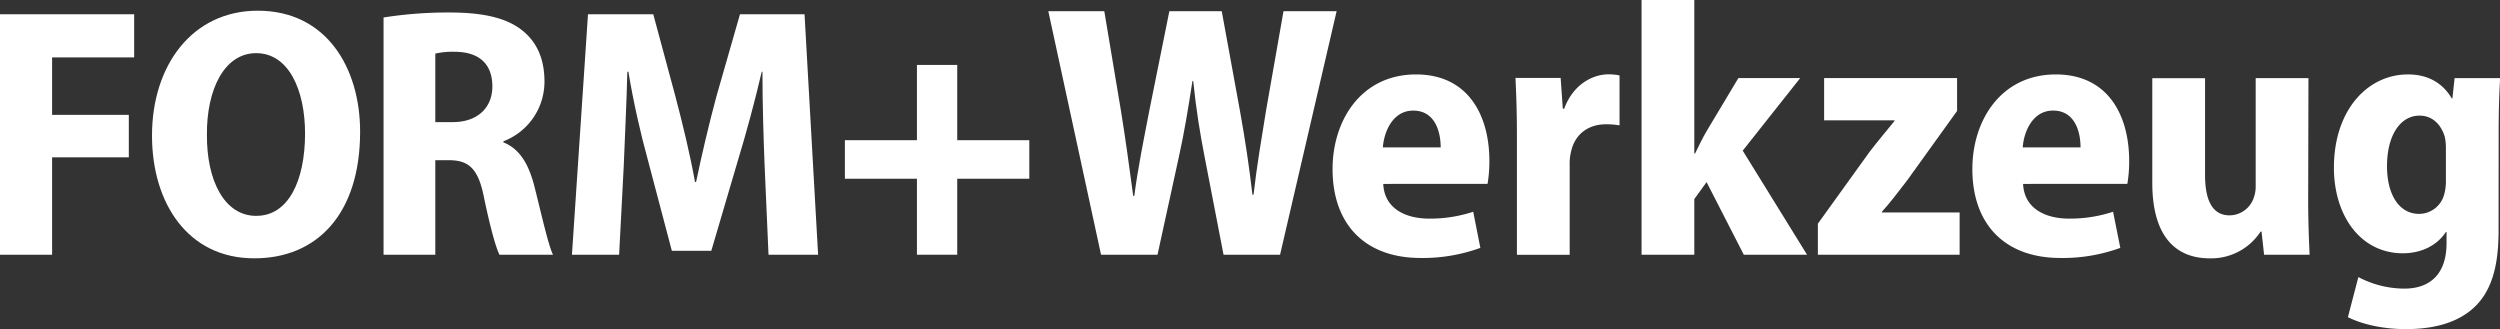 <svg id="Ebene_1" data-name="Ebene 1" xmlns="http://www.w3.org/2000/svg" viewBox="0 0 836.32 110.11">
    <rect x="0" y="0" width="836.32" height="110.11" fill="#333333" stroke="none"/>
    <defs>
        <style>.cls-1{fill:#fff;}</style>
    </defs>
    <title>FORM+Werkzeug</title>
    <path class="cls-1" d="M2.78,8.77H47.66V23.21H20.21V42.43H45.87v14.2H20.21V89.21H2.78Z"
          transform="translate(-2.78 -4)"/>
    <path class="cls-1"
          d="M87.76,90.41C65.68,90.41,53.63,72,53.63,49.35,53.63,25.84,67.12,7.58,89,7.58c23.15,0,34.25,19.33,34.25,40.46,0,27.57-14.44,42.37-35.33,42.37ZM88.6,76.2c10.62,0,16.23-11.69,16.23-27.57,0-14.32-5.37-26.85-16.35-26.85C77.74,21.78,71.89,34.07,72,49c-.12,15.4,5.85,27.21,16.47,27.21Z"
          transform="translate(-2.78 -4)"/>
    <path class="cls-1"
          d="M131.09,9.85a137.16,137.16,0,0,1,22.08-1.67c10.86,0,19.1,1.67,24.58,6.2,4.9,4.06,7.17,9.67,7.17,16.95a21.32,21.32,0,0,1-13.73,19.93v.36c5.61,2.27,8.59,7.52,10.5,15.27,2.27,9,4.54,19.22,6.09,22.32h-17.9c-1.2-2.26-3.1-9.19-5.13-18.85-1.91-10-5.14-12.77-11.82-12.77H148.4V89.21H131.09Zm17.31,35h5.84c8.36,0,13.25-4.9,13.25-11.94,0-7.4-4.3-11.46-12.29-11.58a26.28,26.28,0,0,0-6.8.6Z"
          transform="translate(-2.78 -4)"/>
    <path class="cls-1"
          d="M258.56,59.26c-.36-9.19-.72-20.41-.72-31.27h-.24c-2.26,9.78-5.25,20.76-7.87,29.36l-9,30.55H227.53l-8-30.31C217.14,49,214.64,38,213,28h-.36c-.24,10.26-.84,22.08-1.2,31.5l-1.55,29.72H194.11l5.37-80.44h21.84l7.4,27.45c2.51,9.55,4.89,19.34,6.56,28.65h.36c1.91-9.19,4.3-19.34,6.81-28.65l7.87-27.45h21.6l4.54,80.44H259.87Z"
          transform="translate(-2.78 -4)"/>
    <path class="cls-1" d="M323,25.72V50.9h24.11V63.79H323V89.21H309.52V63.79h-24.1V50.9h24.1V25.72Z"
          transform="translate(-2.78 -4)"/>
    <path class="cls-1"
          d="M371.11,89.21,353.47,7.75H372.2L377.76,41c1.57,9.54,2.9,19.7,4.11,28.52h.37c1.2-9.31,3.14-18.73,5.07-28.77l6.65-33h17.53l6.16,33.72c1.69,9.43,3,18.13,4.11,27.68h.36c1.09-9.55,2.66-18.74,4.23-28.41l5.8-33h17.77L431,89.21H412.09L405.8,56.7c-1.57-8-2.9-16.2-3.86-25.62h-.25c-1.45,9.42-2.78,17.52-4.59,25.62L390,89.21Z"
          transform="translate(-2.78 -4)"/>
    <path class="cls-1"
          d="M465.51,65.52c.36,8.1,7.25,11.61,15.35,11.61a45.53,45.53,0,0,0,14.75-2.3L498,86.92a56.24,56.24,0,0,1-19.95,3.38c-18.73,0-29.49-11.36-29.49-29.73,0-16.44,9.67-31.67,27.92-31.67,17.28,0,24.54,13.42,24.54,29a46.38,46.38,0,0,1-.61,7.61Zm19.22-12.21C484.73,48,482.8,41,475.54,41c-6.89,0-9.79,7.13-10.15,12.32Z"
          transform="translate(-2.78 -4)"/>
    <path class="cls-1"
          d="M510.23,49.08c0-7.85-.24-13.77-.48-19h15.11l.72,10.27h.48c2.9-8,9.43-11.48,14.75-11.48a18.08,18.08,0,0,1,3.75.36V45.94a24.53,24.53,0,0,0-4.59-.36c-5.69,0-10.28,3.14-11.61,9.06a16.86,16.86,0,0,0-.48,4.6v30H510.23Z"
          transform="translate(-2.78 -4)"/>
    <path class="cls-1"
          d="M569.57,55.37h.25c1.33-2.78,2.54-5.2,3.86-7.49l10.64-17.77H605L585.77,54.4l21.52,34.81H586.13L573.68,64.92l-4.11,5.68V89.21H551.93V4h17.64Z"
          transform="translate(-2.78 -4)"/>
    <path class="cls-1"
          d="M610.91,78.82l17.41-24.18c2.9-3.74,5.56-6.89,8.21-10.15v-.24H613V30.11h44.48v11l-16.68,23.2c-2.91,3.75-5.69,7.5-8.47,10.52v.24h26V89.21H610.91Z"
          transform="translate(-2.78 -4)"/>
    <path class="cls-1"
          d="M679.56,65.52c.36,8.1,7.25,11.61,15.35,11.61a45.53,45.53,0,0,0,14.75-2.3l2.42,12.09a56.16,56.16,0,0,1-20,3.38c-18.73,0-29.49-11.36-29.49-29.73,0-16.44,9.67-31.67,27.92-31.67,17.29,0,24.54,13.42,24.54,29a45.27,45.27,0,0,1-.61,7.61Zm19.22-12.21c0-5.31-1.93-12.32-9.19-12.32-6.88,0-9.79,7.13-10.15,12.32Z"
          transform="translate(-2.78 -4)"/>
    <path class="cls-1"
          d="M774.93,70.48c0,7.37.24,13.66.48,18.73H760.18l-.85-7.73H759a19.68,19.68,0,0,1-17,8.94c-11.72,0-19.22-7.73-19.22-25.26v-35h17.65V62.5c0,8.46,2.42,13.54,8.22,13.54a8.6,8.6,0,0,0,8-5.68,11.14,11.14,0,0,0,.72-4.23v-36h17.65Z"
          transform="translate(-2.78 -4)"/>
    <path class="cls-1"
          d="M838.62,81.24c0,11.72-2.3,20.3-8.46,25.86-5.8,5.2-13.9,7-22.6,7-7.13,0-14.26-1.45-19.34-4l3.5-13.41a33.32,33.32,0,0,0,15.35,3.86c8.59,0,14.15-4.83,14.15-15.23V81.6H821c-3,4.59-8.33,7.13-14.38,7.13-14.26,0-23.08-12.69-23.08-28.65,0-19.22,11.24-31.18,24.77-31.18,7.14,0,11.85,3.26,14.63,8h.24l.73-6.77h15.23c-.25,4.35-.49,9.67-.49,18ZM821,53.44a17.73,17.73,0,0,0-.36-3.63c-1.21-4.11-4.11-7.13-8.46-7.13-6.4,0-10.88,6.53-10.88,16.92,0,9.43,4,15.95,10.76,15.95a8.73,8.73,0,0,0,8.34-6.4,16.23,16.23,0,0,0,.6-4.84Z"
          transform="translate(-2.78 -4)"/>
</svg>